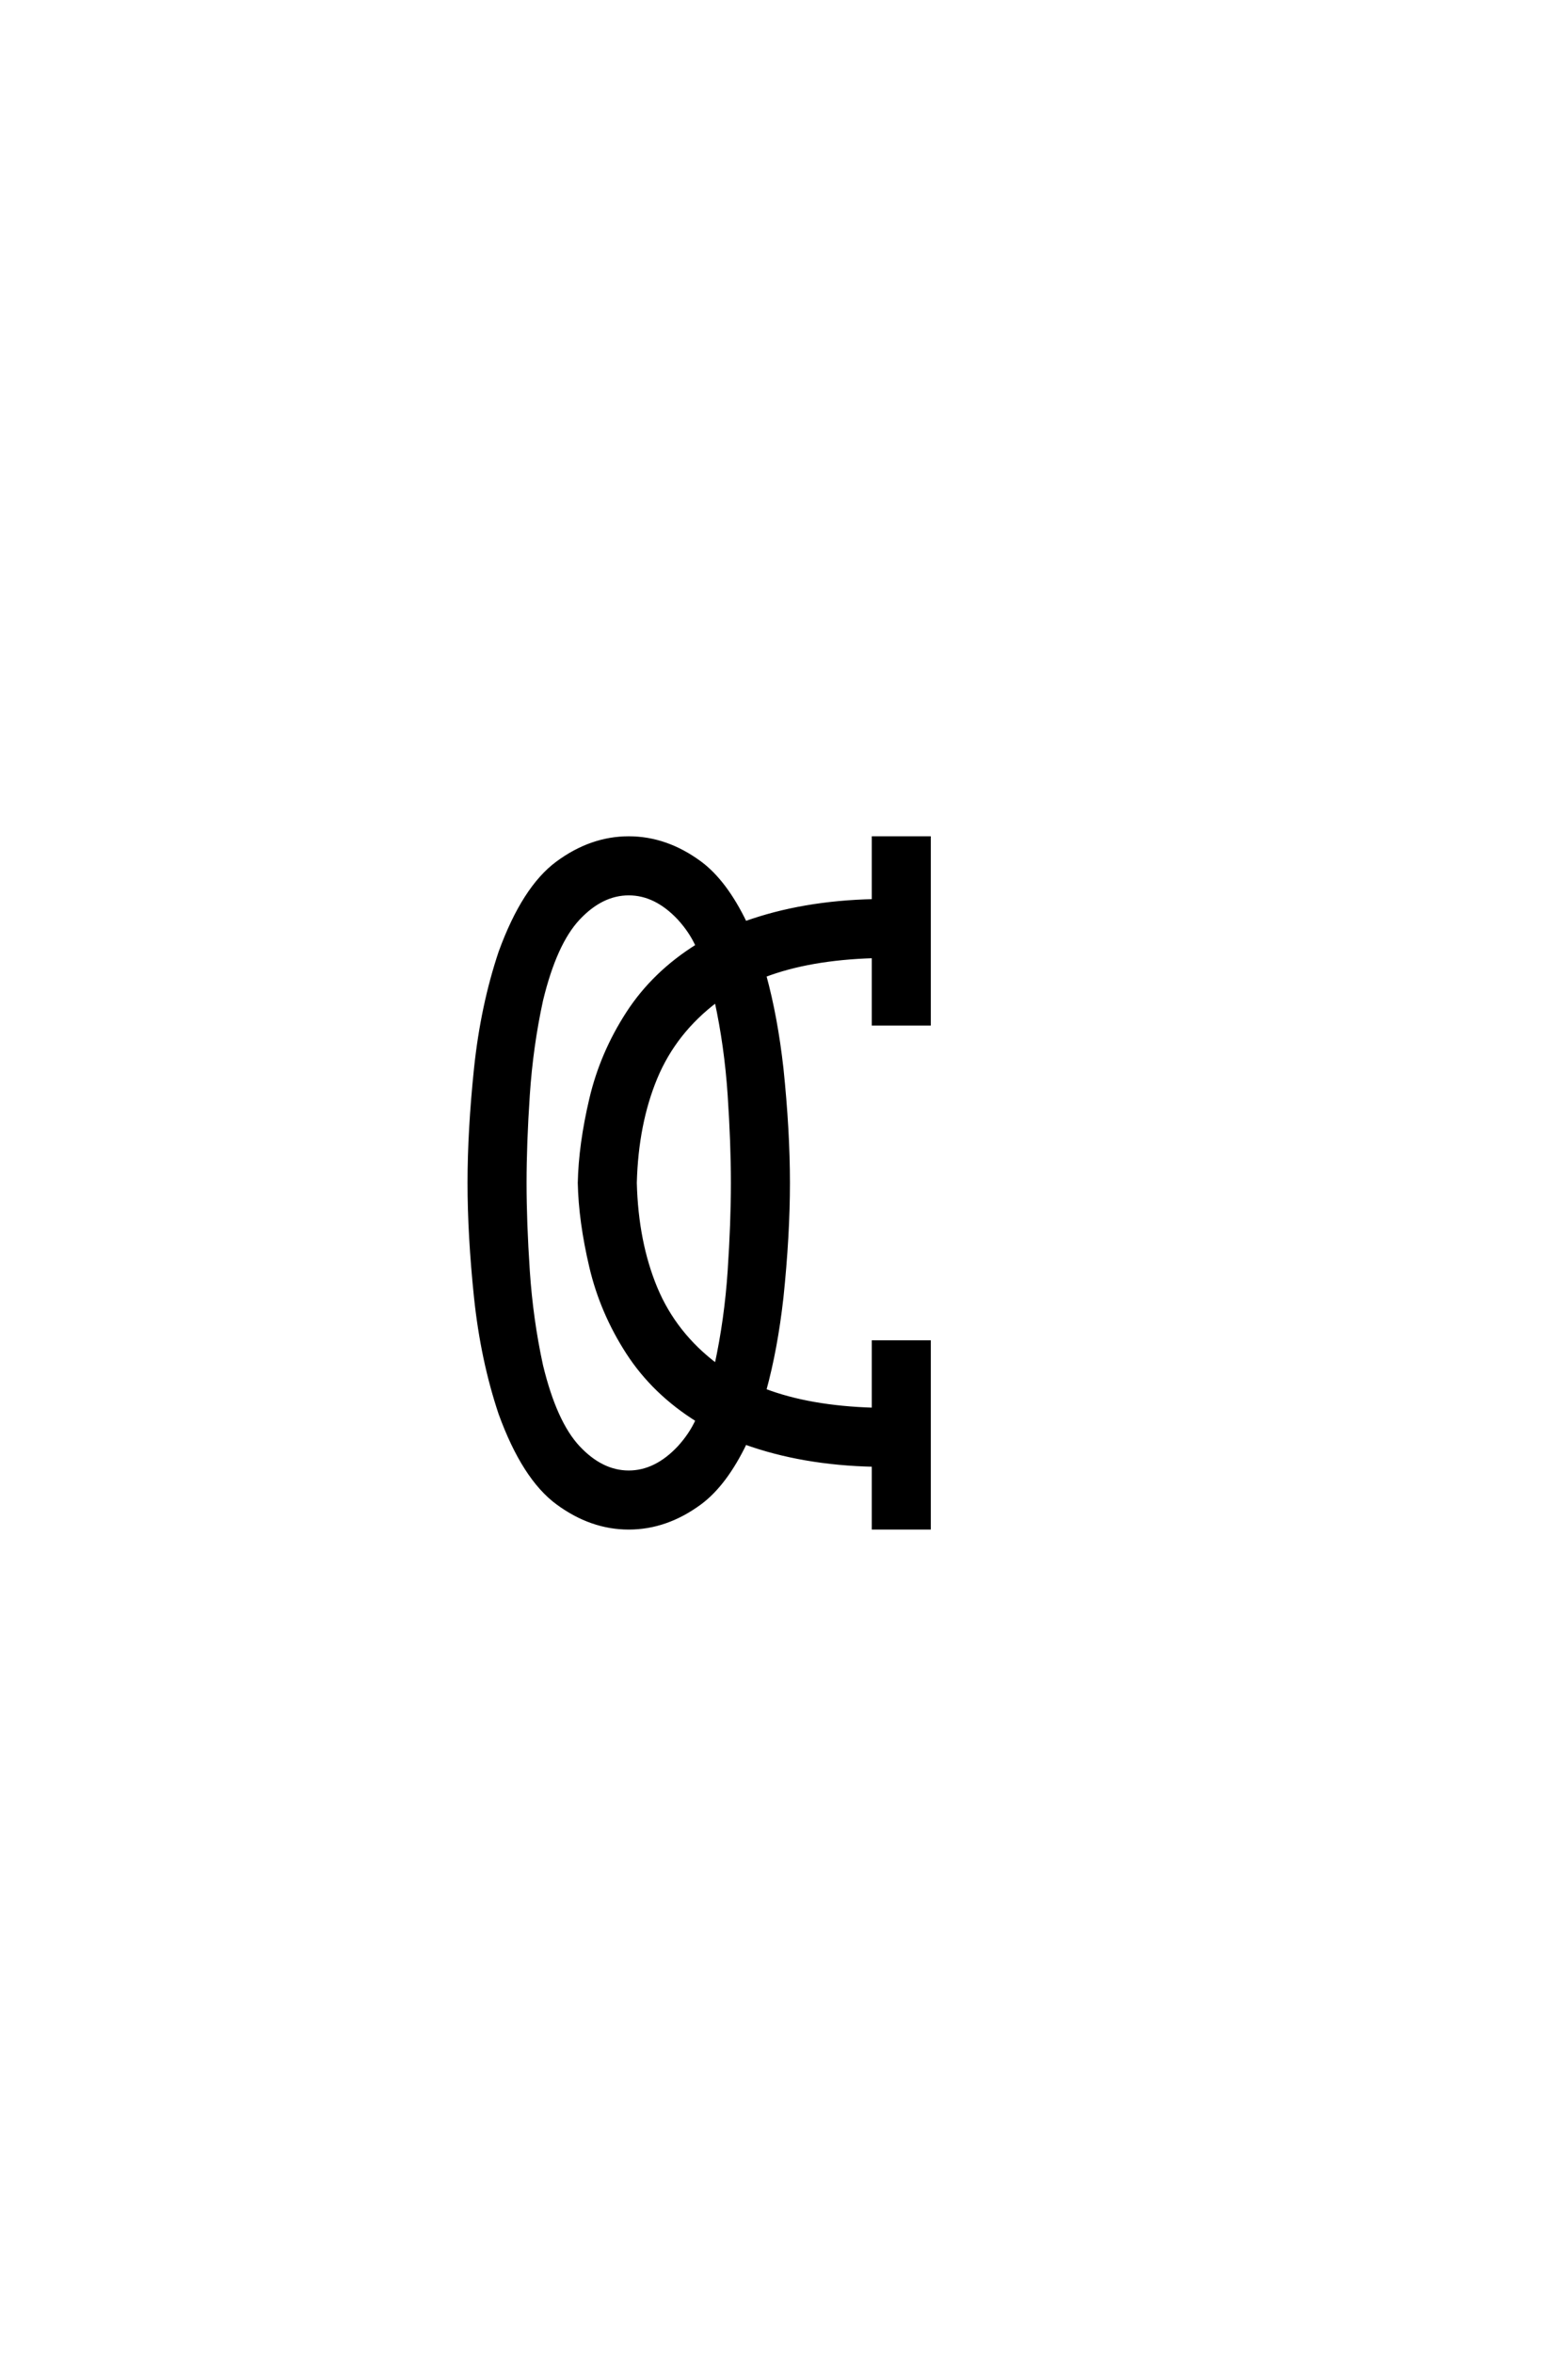 <?xml version="1.0" encoding="UTF-8"?>
<!DOCTYPE svg PUBLIC "-//W3C//DTD SVG 1.0//EN" "http://www.w3.org/TR/2001/REC-SVG-20010904/DTD/svg10.dtd">

<svg xmlns="http://www.w3.org/2000/svg" version="1.0" width="40" height="60">

  <g transform="scale(0.1 -0.1) translate(110.0 -370.0)">
    <path d="M50.391 -19.531
Q40.828 -19.531 32.234 -13.188
Q23.641 -6.844 17.672 9.578
Q13.094 23.25 11.422 39.156
Q9.766 55.078 9.766 68.359
Q9.766 81.641 11.422 97.562
Q13.094 113.484 17.672 127.156
Q23.641 143.562 32.234 149.906
Q40.828 156.25 50.391 156.25
Q59.969 156.25 68.562 149.906
Q75 145.125 80.078 134.578
Q94.734 139.844 112.891 140.234
L112.891 156.25
L126.953 156.25
L126.953 108.984
L112.891 108.984
L112.891 126.172
Q96.484 125.688 84.969 121.297
Q87.891 110.641 89.359 97.562
Q91.016 81.641 91.016 68.359
Q91.016 55.078 89.359 39.156
Q87.891 26.078 84.969 15.438
Q96.484 11.031 112.891 10.547
L112.891 27.734
L126.953 27.734
L126.953 -19.531
L112.891 -19.531
L112.891 -3.516
Q94.734 -3.125 80.078 2.156
Q75 -8.406 68.562 -13.188
Q59.969 -19.531 50.391 -19.531
Q59.969 -19.531 50.391 -19.531
M50.391 -5.469
Q57.328 -5.469 63.281 0.875
Q66.312 4.203 67.969 7.906
Q56.844 14.844 50.203 25.094
Q43.562 35.359 40.828 46.969
Q38.094 58.594 37.891 68.359
Q38.094 78.125 40.828 89.75
Q43.562 101.375 50.203 111.625
Q56.844 121.875 67.969 128.812
Q66.312 132.516 63.281 135.844
Q57.328 142.188 50.391 142.188
Q43.453 142.188 37.5 135.844
Q31.547 129.5 28.031 114.938
Q25.484 103.219 24.656 90.812
Q23.828 78.422 23.828 68.359
Q23.828 58.297 24.656 45.891
Q25.484 33.5 28.031 21.781
Q31.547 7.234 37.5 0.875
Q43.453 -5.469 50.391 -5.469
Q43.453 -5.469 50.391 -5.469
M72.75 21.781
Q75.297 33.5 76.125 45.891
Q76.953 58.297 76.953 68.359
Q76.953 78.422 76.125 90.812
Q75.297 103.219 72.75 114.938
Q62.109 106.938 57.219 95.219
Q52.344 83.5 51.953 68.359
Q52.344 53.219 57.219 41.5
Q62.109 29.781 72.75 21.781
" style="fill: #000000; stroke: #000000"/>
  </g>
</svg>
